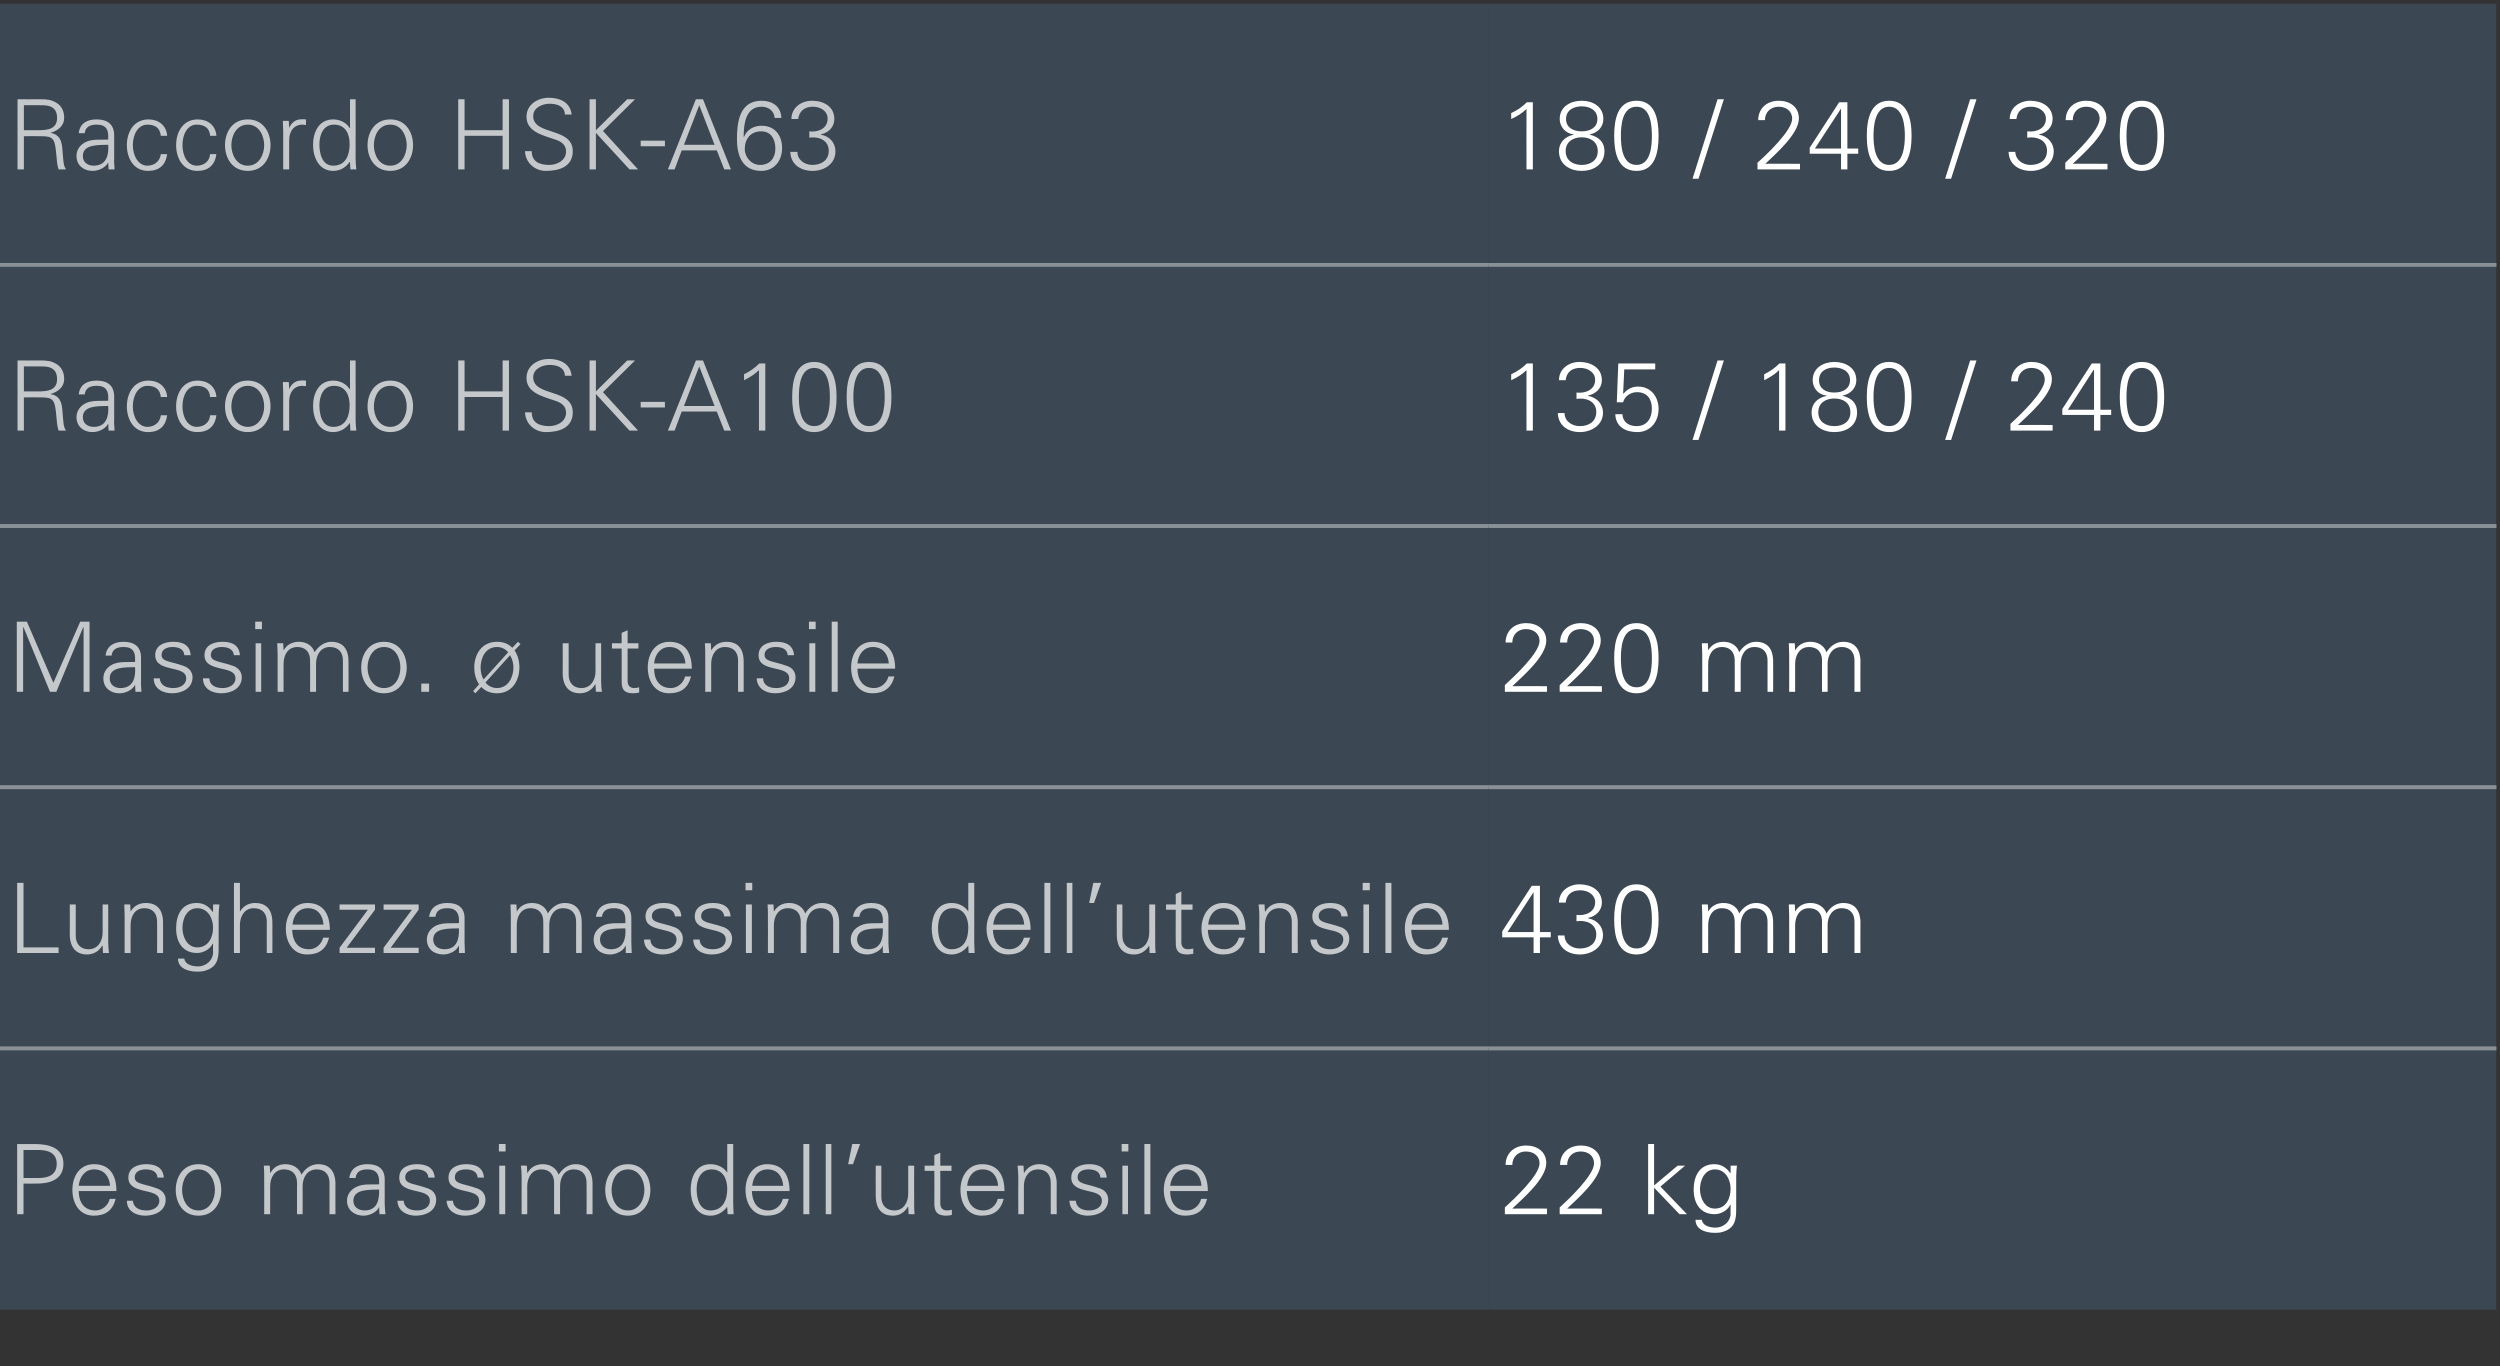 <?xml version="1.0" standalone="no"?><!DOCTYPE svg PUBLIC "-//W3C//DTD SVG 1.1//EN" "http://www.w3.org/Graphics/SVG/1.1/DTD/svg11.dtd"><svg xmlns="http://www.w3.org/2000/svg" version="1.1" width="670px" height="366.2px" viewBox="0 -1 670 366.2" style="top:-1px"><rect x="0" y="-1" width="670" height="366.2" fill="#333333" stroke="none"/>  <desc>Raccordo HSK-A63,180 / 240 / 320,Raccordo HSK-A100,135 / 180 / 240,Massimo. utensile ,220 mm,Lunghezza massima dell...</desc>  <defs/>  <g class="svg-tables">    <g class="svg-table-background">      <rect x="-1" y="0" width="400" height="70" class="svg-cell-fill" style="fill:#3b4752;"/>      <line x1="-1" y1="70" x2="399" y2="70" stroke="#899197" stroke-width="1"/>      <rect x="399" y="0" width="270" height="70" class="svg-cell-fill" style="fill:#3b4752;"/>      <line x1="399" y1="70" x2="669" y2="70" stroke="#899197" stroke-width="1"/>      <rect x="-1" y="70" width="400" height="70" class="svg-cell-fill" style="fill:#3b4752;"/>      <line x1="-1" y1="140" x2="399" y2="140" stroke="#899197" stroke-width="1"/>      <line x1="-1" y1="70" x2="399" y2="70" stroke="#899197" stroke-width="1"/>      <rect x="399" y="70" width="270" height="70" class="svg-cell-fill" style="fill:#3b4752;"/>      <line x1="399" y1="140" x2="669" y2="140" stroke="#899197" stroke-width="1"/>      <line x1="399" y1="70" x2="669" y2="70" stroke="#899197" stroke-width="1"/>      <rect x="-1" y="140" width="400" height="70" class="svg-cell-fill" style="fill:#3b4752;"/>      <line x1="-1" y1="210" x2="399" y2="210" stroke="#899197" stroke-width="1"/>      <line x1="-1" y1="140" x2="399" y2="140" stroke="#899197" stroke-width="1"/>      <rect x="399" y="140" width="270" height="70" class="svg-cell-fill" style="fill:#3b4752;"/>      <line x1="399" y1="210" x2="669" y2="210" stroke="#899197" stroke-width="1"/>      <line x1="399" y1="140" x2="669" y2="140" stroke="#899197" stroke-width="1"/>      <rect x="-1" y="210" width="400" height="70" class="svg-cell-fill" style="fill:#3b4752;"/>      <line x1="-1" y1="280" x2="399" y2="280" stroke="#899197" stroke-width="1"/>      <line x1="-1" y1="210" x2="399" y2="210" stroke="#899197" stroke-width="1"/>      <rect x="399" y="210" width="270" height="70" class="svg-cell-fill" style="fill:#3b4752;"/>      <line x1="399" y1="280" x2="669" y2="280" stroke="#899197" stroke-width="1"/>      <line x1="399" y1="210" x2="669" y2="210" stroke="#899197" stroke-width="1"/>      <rect x="-1" y="280" width="400" height="70" class="svg-cell-fill" style="fill:#3b4752;"/>      <line x1="-1" y1="280" x2="399" y2="280" stroke="#899197" stroke-width="1"/>      <rect x="399" y="280" width="270" height="70" class="svg-cell-fill" style="fill:#3b4752;"/>      <line x1="399" y1="280" x2="669" y2="280" stroke="#899197" stroke-width="1"/>    </g>  </g>  <g id="Polygon265660">    <path d="M 403.3 324.4 C 403.3 324.4 403.3 322.64 403.3 322.6 C 405.6 320.5 412.6 314 412.6 310.8 C 412.6 308.7 410.9 307.6 408.9 307.6 C 406.8 307.6 405.3 309.1 405.3 311.2 C 405.3 311.2 403.5 311.2 403.5 311.2 C 403.5 308 405.9 306 409 306 C 411.9 306 414.4 307.6 414.4 310.7 C 414.4 314.9 408.1 320.2 405.3 322.9 C 405.33 322.85 414.6 322.9 414.6 322.9 L 414.6 324.4 L 403.3 324.4 Z M 418 324.4 C 418 324.4 417.96 322.64 418 322.6 C 420.3 320.5 427.2 314 427.2 310.8 C 427.2 308.7 425.6 307.6 423.6 307.6 C 421.4 307.6 420 309.1 420 311.2 C 420 311.2 418.1 311.2 418.1 311.2 C 418.1 308 420.5 306 423.7 306 C 426.5 306 429 307.6 429 310.7 C 429 314.9 422.8 320.2 420 322.9 C 419.99 322.85 429.3 322.9 429.3 322.9 L 429.3 324.4 L 418 324.4 Z M 443.3 316.7 L 449.6 311.4 L 451.6 311.4 L 445 317 L 452.1 324.4 L 450.1 324.4 L 443.3 317.3 L 443.3 324.4 L 441.7 324.4 L 441.7 305.6 L 443.3 305.6 L 443.3 316.7 Z M 459.6 312.4 C 456.8 312.4 455.6 315.3 455.6 317.7 C 455.6 320 456.8 322.9 459.6 322.9 C 462.6 322.9 463.8 320.1 463.8 317.6 C 463.8 315.1 462.4 312.4 459.6 312.4 Z M 463.8 311.4 C 463.8 311.4 465.46 311.36 465.5 311.4 C 465.4 312.2 465.3 313.3 465.3 314.3 C 465.3 314.3 465.3 322.1 465.3 322.1 C 465.3 324.7 465.5 327.5 462.6 328.8 C 461.5 329.3 460.8 329.4 459.6 329.4 C 457.2 329.4 454.4 328.6 454.4 325.9 C 454.4 325.9 456.1 325.9 456.1 325.9 C 456.3 327.5 458.2 328 459.8 328 C 461.8 328 463.7 326.5 463.8 324.4 C 463.77 324.36 463.8 321.9 463.8 321.9 C 463.8 321.9 463.72 321.92 463.7 321.9 C 463 323.4 461.2 324.4 459.5 324.4 C 455.6 324.4 453.9 321.4 453.9 317.8 C 453.9 314.2 455.5 311 459.4 311 C 461.3 311 462.7 311.9 463.7 313.4 C 463.72 313.39 463.8 313.3 463.8 313.3 L 463.8 311.4 Z " stroke="none" fill="#fff"/>  </g>  <g id="Polygon265659">    <path d="M 6.3 314.7 C 6.3 314.7 10.4 314.69 10.4 314.7 C 12.9 314.7 15.2 313.9 15.2 310.9 C 15.2 308 12.9 307.2 10.4 307.2 C 10.4 307.2 6.3 307.2 6.3 307.2 L 6.3 314.7 Z M 4.6 324.4 L 4.6 305.6 C 4.6 305.6 9.31 305.64 9.3 305.6 C 12.9 305.6 17 306.5 17 310.9 C 17 315.4 12.9 316.3 9.3 316.2 C 9.31 316.25 6.3 316.2 6.3 316.2 L 6.3 324.4 L 4.6 324.4 Z M 21.1 318.2 C 21.1 321 22.4 323.4 25.6 323.4 C 27.5 323.4 29 322 29.4 320.3 C 29.4 320.3 31 320.3 31 320.3 C 30.2 323.4 28.3 324.8 25.1 324.8 C 21.2 324.8 19.4 321.4 19.4 317.9 C 19.4 314.3 21.3 311 25.2 311 C 29.6 311 31.2 314.2 31.2 318.2 C 31.2 318.2 21.1 318.2 21.1 318.2 Z M 29.5 316.8 C 29.3 314.3 27.9 312.4 25.2 312.4 C 22.7 312.4 21.3 314.5 21.1 316.8 C 21.1 316.8 29.5 316.8 29.5 316.8 Z M 39.2 311 C 41.6 311 43.7 311.8 43.9 314.6 C 43.9 314.6 42.2 314.6 42.2 314.6 C 42.1 312.9 40.6 312.4 39 312.4 C 37.6 312.4 36.1 313 36.1 314.5 C 36.1 316.4 38.6 316.2 42.1 317.5 C 43.5 318 44.4 319.1 44.4 320.5 C 44.4 323.5 41.6 324.8 38.9 324.8 C 36.6 324.8 34 323.7 34 320.8 C 34 320.8 35.6 320.8 35.6 320.8 C 35.8 322.8 37.5 323.4 39.3 323.4 C 40.9 323.4 42.7 322.6 42.7 320.8 C 42.7 318.9 40.6 318.6 38.5 318.1 C 36.5 317.6 34.4 317 34.4 314.6 C 34.4 311.9 36.9 311 39.2 311 Z M 53.2 312.4 C 50 312.4 48.8 315.5 48.8 317.9 C 48.8 320.3 50 323.4 53.2 323.4 C 56.3 323.4 57.6 320.3 57.6 317.9 C 57.6 315.5 56.3 312.4 53.2 312.4 Z M 59.3 317.9 C 59.3 321.3 57.4 324.8 53.2 324.8 C 49 324.8 47.1 321.3 47.1 317.9 C 47.1 314.5 49 311 53.2 311 C 57.4 311 59.3 314.5 59.3 317.9 Z M 72.4 313.3 C 72.4 313.3 72.45 313.34 72.5 313.3 C 73.4 311.7 74.8 311 76.5 311 C 78.6 311 80.2 312.1 80.8 313.8 C 81.7 312.3 83.2 311 85.3 311 C 89.5 311 89.9 314.7 89.9 316.2 C 89.87 316.25 89.9 324.4 89.9 324.4 L 88.3 324.4 C 88.3 324.4 88.31 315.99 88.3 316 C 88.3 313.7 87 312.4 84.9 312.4 C 82.3 312.4 81.1 314.6 81.1 316.9 C 81.14 316.9 81.1 324.4 81.1 324.4 L 79.6 324.4 C 79.6 324.4 79.58 315.99 79.6 316 C 79.6 313.7 78.3 312.4 76.1 312.4 C 73.6 312.4 72.4 314.6 72.4 316.9 C 72.4 316.9 72.4 324.4 72.4 324.4 L 70.8 324.4 C 70.8 324.4 70.84 314.3 70.8 314.3 C 70.8 313.3 70.8 312.2 70.7 311.4 C 70.71 311.36 72.3 311.4 72.3 311.4 L 72.4 313.3 Z M 97.7 323.4 C 101.1 323.4 101.7 320.6 101.6 317.8 C 99.4 317.9 94.7 317.5 94.7 320.8 C 94.7 322.5 96.1 323.4 97.7 323.4 Z M 101.6 315.2 C 101.4 313.1 100.3 312.4 98.5 312.4 C 96.8 312.4 95.5 312.9 95.3 314.7 C 95.3 314.7 93.6 314.7 93.6 314.7 C 94 312 96 311 98.5 311 C 101.4 311 103.2 312.3 103.1 315.3 C 103.1 315.3 103.1 321.5 103.1 321.5 C 103.1 322.5 103.2 323.5 103.3 324.4 C 103.26 324.41 101.7 324.4 101.7 324.4 L 101.6 322.5 L 101.5 322.5 C 101.5 322.5 101.47 322.67 101.5 322.7 C 100.9 323.8 99.2 324.8 97.4 324.8 C 95 324.8 93 323.3 93 320.8 C 93 319 94.1 317.7 95.7 317 C 97.4 316.2 99.7 316.5 101.6 316.4 C 101.6 316.4 101.6 315.2 101.6 315.2 Z M 111.7 311 C 114.2 311 116.3 311.8 116.5 314.6 C 116.5 314.6 114.8 314.6 114.8 314.6 C 114.7 312.9 113.2 312.4 111.6 312.4 C 110.1 312.4 108.6 313 108.6 314.5 C 108.6 316.4 111.2 316.2 114.7 317.5 C 116.1 318 116.9 319.1 116.9 320.5 C 116.9 323.5 114.2 324.8 111.4 324.8 C 109.2 324.8 106.6 323.7 106.5 320.8 C 106.5 320.8 108.2 320.8 108.2 320.8 C 108.3 322.8 110.1 323.4 111.8 323.4 C 113.5 323.4 115.2 322.6 115.2 320.8 C 115.2 318.9 113.2 318.6 111.1 318.1 C 109 317.6 107 317 107 314.6 C 107 311.9 109.5 311 111.7 311 Z M 124.9 311 C 127.4 311 129.5 311.8 129.7 314.6 C 129.7 314.6 128 314.6 128 314.6 C 127.9 312.9 126.4 312.4 124.8 312.4 C 123.3 312.4 121.9 313 121.9 314.5 C 121.9 316.4 124.4 316.2 127.9 317.5 C 129.3 318 130.1 319.1 130.1 320.5 C 130.1 323.5 127.4 324.8 124.6 324.8 C 122.4 324.8 119.8 323.7 119.7 320.8 C 119.7 320.8 121.4 320.8 121.4 320.8 C 121.5 322.8 123.3 323.4 125 323.4 C 126.7 323.4 128.4 322.6 128.4 320.8 C 128.4 318.9 126.4 318.6 124.3 318.1 C 122.2 317.6 120.2 317 120.2 314.6 C 120.2 311.9 122.7 311 124.9 311 Z M 135.4 311.4 L 135.4 324.4 L 133.8 324.4 L 133.8 311.4 L 135.4 311.4 Z M 135.5 307.6 L 133.7 307.6 L 133.7 305.6 L 135.5 305.6 L 135.5 307.6 Z M 141.3 313.3 C 141.3 313.3 141.38 313.34 141.4 313.3 C 142.3 311.7 143.8 311 145.5 311 C 147.5 311 149.1 312.1 149.7 313.8 C 150.7 312.3 152.2 311 154.2 311 C 158.5 311 158.8 314.7 158.8 316.2 C 158.8 316.25 158.8 324.4 158.8 324.4 L 157.2 324.4 C 157.2 324.4 157.24 315.99 157.2 316 C 157.2 313.7 155.9 312.4 153.8 312.4 C 151.2 312.4 150.1 314.6 150.1 316.9 C 150.06 316.9 150.1 324.4 150.1 324.4 L 148.5 324.4 C 148.5 324.4 148.5 315.99 148.5 316 C 148.5 313.7 147.2 312.4 145.1 312.4 C 142.5 312.4 141.3 314.6 141.3 316.9 C 141.33 316.9 141.3 324.4 141.3 324.4 L 139.8 324.4 C 139.8 324.4 139.77 314.3 139.8 314.3 C 139.8 313.3 139.7 312.2 139.6 311.4 C 139.64 311.36 141.2 311.4 141.2 311.4 L 141.3 313.3 Z M 168.3 312.4 C 165.1 312.4 163.9 315.5 163.9 317.9 C 163.9 320.3 165.1 323.4 168.3 323.4 C 171.4 323.4 172.7 320.3 172.7 317.9 C 172.7 315.5 171.4 312.4 168.3 312.4 Z M 174.3 317.9 C 174.3 321.3 172.4 324.8 168.3 324.8 C 164.1 324.8 162.2 321.3 162.2 317.9 C 162.2 314.5 164.1 311 168.3 311 C 172.4 311 174.3 314.5 174.3 317.9 Z M 190.7 312.4 C 187.7 312.4 186.7 315.2 186.7 317.7 C 186.7 320.1 187.4 323.4 190.4 323.4 C 193.8 323.4 194.9 320.5 194.9 317.6 C 194.9 314.9 193.7 312.4 190.7 312.4 Z M 194.9 322.5 C 194.9 322.5 194.88 322.38 194.9 322.4 C 193.8 323.9 192.2 324.8 190.4 324.8 C 186.5 324.8 185.1 321.1 185.1 317.8 C 185.1 314.5 186.5 311 190.4 311 C 192.2 311 194 311.8 194.9 313.3 C 194.88 313.34 194.9 313.3 194.9 313.3 L 194.9 305.6 L 196.5 305.6 C 196.5 305.6 196.49 321.47 196.5 321.5 C 196.5 322.5 196.6 323.5 196.6 324.4 C 196.62 324.41 195 324.4 195 324.4 L 194.9 322.5 Z M 201.5 318.2 C 201.6 321 202.8 323.4 206 323.4 C 207.9 323.4 209.4 322 209.8 320.3 C 209.8 320.3 211.4 320.3 211.4 320.3 C 210.6 323.4 208.7 324.8 205.5 324.8 C 201.6 324.8 199.8 321.4 199.8 317.9 C 199.8 314.3 201.8 311 205.6 311 C 210 311 211.6 314.2 211.6 318.2 C 211.6 318.2 201.5 318.2 201.5 318.2 Z M 209.9 316.8 C 209.7 314.3 208.4 312.4 205.7 312.4 C 203.1 312.4 201.8 314.5 201.6 316.8 C 201.6 316.8 209.9 316.8 209.9 316.8 Z M 216.9 324.4 L 215.3 324.4 L 215.3 305.6 L 216.9 305.6 L 216.9 324.4 Z M 222.8 324.4 L 221.3 324.4 L 221.3 305.6 L 222.8 305.6 L 222.8 324.4 Z M 230.5 305.6 L 228.6 311 L 227.3 311 L 228.4 305.6 L 230.5 305.6 Z M 243.4 311.4 L 245 311.4 C 245 311.4 244.96 321.47 245 321.5 C 245 322.5 245 323.5 245.1 324.4 C 245.09 324.41 243.5 324.4 243.5 324.4 L 243.4 322.5 C 243.4 322.5 243.35 322.44 243.3 322.4 C 242.4 324 241 324.8 239.3 324.8 C 235 324.8 234.7 321 234.7 319.5 C 234.66 319.52 234.7 311.4 234.7 311.4 L 236.2 311.4 C 236.2 311.4 236.22 319.78 236.2 319.8 C 236.2 322 237.5 323.4 239.7 323.4 C 242.2 323.4 243.4 321.2 243.4 318.9 C 243.4 318.87 243.4 311.4 243.4 311.4 Z M 250.4 312.8 L 247.8 312.8 L 247.8 311.4 L 250.4 311.4 L 250.4 308.6 L 252 307.9 L 252 311.4 L 255 311.4 L 255 312.8 L 252 312.8 C 252 312.8 252 321.53 252 321.5 C 252 322.7 252.6 323.4 253.8 323.4 C 254.3 323.4 254.7 323.3 255.1 323.2 C 255.1 323.2 255.1 324.6 255.1 324.6 C 254.7 324.7 254.1 324.8 253.6 324.8 C 250.3 324.8 250.4 322.7 250.4 320.9 C 250.44 320.93 250.4 312.8 250.4 312.8 Z M 259.1 318.2 C 259.2 321 260.4 323.4 263.6 323.4 C 265.5 323.4 267 322 267.4 320.3 C 267.4 320.3 269 320.3 269 320.3 C 268.2 323.4 266.3 324.8 263.1 324.8 C 259.2 324.8 257.4 321.4 257.4 317.9 C 257.4 314.3 259.4 311 263.2 311 C 267.6 311 269.2 314.2 269.2 318.2 C 269.2 318.2 259.1 318.2 259.1 318.2 Z M 267.5 316.8 C 267.3 314.3 266 312.4 263.3 312.4 C 260.7 312.4 259.4 314.5 259.2 316.8 C 259.2 316.8 267.5 316.8 267.5 316.8 Z M 274.4 324.4 L 272.9 324.4 C 272.9 324.4 272.86 314.3 272.9 314.3 C 272.9 313.3 272.8 312.2 272.7 311.4 C 272.73 311.36 274.3 311.4 274.3 311.4 L 274.4 313.3 C 274.4 313.3 274.47 313.34 274.5 313.3 C 275.4 311.7 276.9 311 278.5 311 C 282.8 311 283.2 314.7 283.2 316.2 C 283.15 316.25 283.2 324.4 283.2 324.4 L 281.6 324.4 C 281.6 324.4 281.59 315.99 281.6 316 C 281.6 313.7 280.3 312.4 278.2 312.4 C 275.6 312.4 274.4 314.6 274.4 316.9 C 274.42 316.9 274.4 324.4 274.4 324.4 Z M 291.9 311 C 294.3 311 296.4 311.8 296.6 314.6 C 296.6 314.6 294.9 314.6 294.9 314.6 C 294.8 312.9 293.3 312.4 291.7 312.4 C 290.2 312.4 288.8 313 288.8 314.5 C 288.8 316.4 291.3 316.2 294.8 317.5 C 296.2 318 297 319.1 297 320.5 C 297 323.5 294.3 324.8 291.5 324.8 C 289.3 324.8 286.7 323.7 286.6 320.8 C 286.6 320.8 288.3 320.8 288.3 320.8 C 288.5 322.8 290.2 323.4 291.9 323.4 C 293.6 323.4 295.3 322.6 295.3 320.8 C 295.3 318.9 293.3 318.6 291.2 318.1 C 289.2 317.6 287.1 317 287.1 314.6 C 287.1 311.9 289.6 311 291.9 311 Z M 302.3 311.4 L 302.3 324.4 L 300.8 324.4 L 300.8 311.4 L 302.3 311.4 Z M 302.4 307.6 L 300.6 307.6 L 300.6 305.6 L 302.4 305.6 L 302.4 307.6 Z M 308.3 324.4 L 306.7 324.4 L 306.7 305.6 L 308.3 305.6 L 308.3 324.4 Z M 313.6 318.2 C 313.6 321 314.9 323.4 318.1 323.4 C 320 323.4 321.5 322 321.9 320.3 C 321.9 320.3 323.5 320.3 323.5 320.3 C 322.7 323.4 320.8 324.8 317.6 324.8 C 313.7 324.8 311.9 321.4 311.9 317.9 C 311.9 314.3 313.9 311 317.7 311 C 322.1 311 323.7 314.2 323.7 318.2 C 323.7 318.2 313.6 318.2 313.6 318.2 Z M 322 316.8 C 321.8 314.3 320.5 312.4 317.8 312.4 C 315.2 312.4 313.9 314.5 313.6 316.8 C 313.6 316.8 322 316.8 322 316.8 Z " stroke="none" fill="#c4c8cb"/>  </g>  <g id="Polygon265658">    <path d="M 411 250.2 L 402.6 250.2 L 402.6 248.6 L 410.5 236.4 L 412.7 236.4 L 412.7 248.8 L 415.6 248.8 L 415.6 250.2 L 412.7 250.2 L 412.7 254.4 L 411 254.4 L 411 250.2 Z M 411 238.1 L 411 238.1 L 404 248.8 L 411 248.8 L 411 238.1 Z M 422.5 244.2 C 424.8 244.5 427.5 243.5 427.5 240.8 C 427.5 238.8 425.6 237.6 423.5 237.6 C 421.2 237.6 419.8 238.8 419.6 240.9 C 419.6 240.9 417.8 240.9 417.8 240.9 C 417.8 237.8 420.5 236 423.3 236 C 426.3 236 429.3 237.5 429.3 240.9 C 429.3 243.1 427.6 244.6 425.6 245 C 425.6 245 425.6 245.1 425.6 245.1 C 427.9 245.5 429.6 247.2 429.6 249.6 C 429.6 253 426.4 254.8 423.4 254.8 C 420.3 254.8 417.6 253.1 417.5 249.7 C 417.5 249.7 419.3 249.7 419.3 249.7 C 419.3 251.9 421.3 253.2 423.4 253.2 C 425.8 253.2 427.8 252 427.8 249.4 C 427.8 246.5 425 245.5 422.5 245.9 C 422.5 245.9 422.5 244.2 422.5 244.2 Z M 434.4 245.4 C 434.4 248.1 434.7 253.2 438.6 253.2 C 442.4 253.2 442.7 248.1 442.7 245.4 C 442.7 242.7 442.4 237.6 438.6 237.6 C 434.7 237.6 434.4 242.7 434.4 245.4 Z M 444.5 245.4 C 444.5 250 443.5 254.8 438.6 254.8 C 433.6 254.8 432.6 250 432.6 245.4 C 432.6 240.8 433.6 236 438.6 236 C 443.5 236 444.5 240.8 444.5 245.4 Z M 457.8 243.3 C 457.8 243.3 457.82 243.34 457.8 243.3 C 458.7 241.7 460.2 241 461.9 241 C 464 241 465.6 242.1 466.1 243.8 C 467.1 242.3 468.6 241 470.6 241 C 474.9 241 475.2 244.7 475.2 246.2 C 475.24 246.25 475.2 254.4 475.2 254.4 L 473.7 254.4 C 473.7 254.4 473.68 245.99 473.7 246 C 473.7 243.7 472.4 242.4 470.2 242.4 C 467.7 242.4 466.5 244.6 466.5 246.9 C 466.5 246.9 466.5 254.4 466.5 254.4 L 464.9 254.4 C 464.9 254.4 464.94 245.99 464.9 246 C 464.9 243.7 463.6 242.4 461.5 242.4 C 458.9 242.4 457.8 244.6 457.8 246.9 C 457.76 246.9 457.8 254.4 457.8 254.4 L 456.2 254.4 C 456.2 254.4 456.2 244.3 456.2 244.3 C 456.2 243.3 456.1 242.2 456.1 241.4 C 456.07 241.36 457.7 241.4 457.7 241.4 L 457.8 243.3 Z M 481.1 243.3 C 481.1 243.3 481.14 243.34 481.1 243.3 C 482 241.7 483.5 241 485.2 241 C 487.3 241 488.9 242.1 489.5 243.8 C 490.4 242.3 491.9 241 494 241 C 498.2 241 498.6 244.7 498.6 246.2 C 498.56 246.25 498.6 254.4 498.6 254.4 L 497 254.4 C 497 254.4 497 245.99 497 246 C 497 243.7 495.7 242.4 493.6 242.4 C 491 242.4 489.8 244.6 489.8 246.9 C 489.82 246.9 489.8 254.4 489.8 254.4 L 488.3 254.4 C 488.3 254.4 488.26 245.99 488.3 246 C 488.3 243.7 487 242.4 484.8 242.4 C 482.3 242.4 481.1 244.6 481.1 246.9 C 481.09 246.9 481.1 254.4 481.1 254.4 L 479.5 254.4 C 479.5 254.4 479.53 244.3 479.5 244.3 C 479.5 243.3 479.4 242.2 479.4 241.4 C 479.4 241.36 481 241.4 481 241.4 L 481.1 243.3 Z " stroke="none" fill="#fff"/>  </g>  <g id="Polygon265657">    <path d="M 4.6 254.4 L 4.6 235.6 L 6.3 235.6 L 6.3 252.9 L 15.7 252.9 L 15.7 254.4 L 4.6 254.4 Z M 27.5 241.4 L 29 241.4 C 29 241.4 29.04 251.47 29 251.5 C 29 252.5 29.1 253.5 29.2 254.4 C 29.17 254.41 27.6 254.4 27.6 254.4 L 27.5 252.5 C 27.5 252.5 27.43 252.44 27.4 252.4 C 26.5 254 25 254.8 23.3 254.8 C 19.1 254.8 18.7 251 18.7 249.5 C 18.74 249.52 18.7 241.4 18.7 241.4 L 20.3 241.4 C 20.3 241.4 20.3 249.78 20.3 249.8 C 20.3 252 21.6 253.4 23.7 253.4 C 26.3 253.4 27.5 251.2 27.5 248.9 C 27.48 248.87 27.5 241.4 27.5 241.4 Z M 35 254.4 L 33.4 254.4 C 33.4 254.4 33.41 244.3 33.4 244.3 C 33.4 243.3 33.3 242.2 33.3 241.4 C 33.28 241.36 34.9 241.4 34.9 241.4 L 35 243.3 C 35 243.3 35.02 243.34 35 243.3 C 35.9 241.7 37.4 241 39.1 241 C 43.4 241 43.7 244.7 43.7 246.2 C 43.7 246.25 43.7 254.4 43.7 254.4 L 42.1 254.4 C 42.1 254.4 42.14 245.99 42.1 246 C 42.1 243.7 40.8 242.4 38.7 242.4 C 36.1 242.4 35 244.6 35 246.9 C 34.97 246.9 35 254.4 35 254.4 Z M 52.9 242.4 C 50 242.4 48.9 245.3 48.9 247.7 C 48.9 250 50.1 252.9 52.9 252.9 C 55.9 252.9 57.1 250.1 57.1 247.6 C 57.1 245.1 55.7 242.4 52.9 242.4 Z M 57.1 241.4 C 57.1 241.4 58.76 241.36 58.8 241.4 C 58.7 242.2 58.6 243.3 58.6 244.3 C 58.6 244.3 58.6 252.1 58.6 252.1 C 58.6 254.7 58.8 257.5 55.9 258.8 C 54.8 259.3 54.1 259.4 52.9 259.4 C 50.5 259.4 47.7 258.6 47.7 255.9 C 47.7 255.9 49.4 255.9 49.4 255.9 C 49.6 257.5 51.5 258 53.1 258 C 55.1 258 57 256.5 57.1 254.4 C 57.07 254.36 57.1 251.9 57.1 251.9 C 57.1 251.9 57.02 251.92 57 251.9 C 56.3 253.4 54.5 254.4 52.8 254.4 C 48.9 254.4 47.2 251.4 47.2 247.8 C 47.2 244.2 48.7 241 52.7 241 C 54.6 241 56 241.9 57 243.4 C 57.02 243.39 57.1 243.3 57.1 243.3 L 57.1 241.4 Z M 64.3 243.3 C 64.3 243.3 64.35 243.34 64.3 243.3 C 65.3 241.7 66.7 241 68.4 241 C 72.7 241 73 244.7 73 246.2 C 73.03 246.25 73 254.4 73 254.4 L 71.5 254.4 C 71.5 254.4 71.47 245.99 71.5 246 C 71.5 243.7 70.2 242.4 68 242.4 C 65.5 242.4 64.3 244.6 64.3 246.9 C 64.3 246.9 64.3 254.4 64.3 254.4 L 62.7 254.4 L 62.7 235.6 L 64.3 235.6 L 64.3 243.3 Z M 78.3 248.2 C 78.4 251 79.6 253.4 82.8 253.4 C 84.7 253.4 86.2 252 86.6 250.3 C 86.6 250.3 88.2 250.3 88.2 250.3 C 87.4 253.4 85.5 254.8 82.3 254.8 C 78.4 254.8 76.6 251.4 76.6 247.9 C 76.6 244.3 78.6 241 82.4 241 C 86.8 241 88.4 244.2 88.4 248.2 C 88.4 248.2 78.3 248.2 78.3 248.2 Z M 86.7 246.8 C 86.5 244.3 85.2 242.4 82.5 242.4 C 79.9 242.4 78.6 244.5 78.4 246.8 C 78.4 246.8 86.7 246.8 86.7 246.8 Z M 91 253 L 98.6 242.8 L 91 242.8 L 91 241.4 L 100.5 241.4 L 100.5 242.8 L 92.9 253 L 100.5 253 L 100.5 254.4 L 91 254.4 L 91 253 Z M 102.8 253 L 110.4 242.8 L 102.8 242.8 L 102.8 241.4 L 112.2 241.4 L 112.2 242.8 L 104.7 253 L 112.2 253 L 112.2 254.4 L 102.8 254.4 L 102.8 253 Z M 119.1 253.4 C 122.5 253.4 123.1 250.6 123 247.8 C 120.7 247.9 116.1 247.5 116.1 250.8 C 116.1 252.5 117.5 253.4 119.1 253.4 Z M 123 245.2 C 122.8 243.1 121.7 242.4 119.9 242.4 C 118.2 242.4 116.9 242.9 116.7 244.7 C 116.7 244.7 115 244.7 115 244.7 C 115.4 242 117.4 241 119.9 241 C 122.8 241 124.6 242.3 124.5 245.3 C 124.5 245.3 124.5 251.5 124.5 251.5 C 124.5 252.5 124.6 253.5 124.6 254.4 C 124.64 254.41 123 254.4 123 254.4 L 123 252.5 L 122.9 252.5 C 122.9 252.5 122.85 252.67 122.8 252.7 C 122.3 253.8 120.5 254.8 118.8 254.8 C 116.3 254.8 114.4 253.3 114.4 250.8 C 114.4 249 115.5 247.7 117 247 C 118.8 246.2 121.1 246.5 123 246.4 C 123 246.4 123 245.2 123 245.2 Z M 138.5 243.3 C 138.5 243.3 138.52 243.34 138.5 243.3 C 139.4 241.7 140.9 241 142.6 241 C 144.7 241 146.3 242.1 146.8 243.8 C 147.8 242.3 149.3 241 151.3 241 C 155.6 241 155.9 244.7 155.9 246.2 C 155.94 246.25 155.9 254.4 155.9 254.4 L 154.4 254.4 C 154.4 254.4 154.38 245.99 154.4 246 C 154.4 243.7 153.1 242.4 150.9 242.4 C 148.4 242.4 147.2 244.6 147.2 246.9 C 147.2 246.9 147.2 254.4 147.2 254.4 L 145.6 254.4 C 145.6 254.4 145.64 245.99 145.6 246 C 145.6 243.7 144.3 242.4 142.2 242.4 C 139.6 242.4 138.5 244.6 138.5 246.9 C 138.47 246.9 138.5 254.4 138.5 254.4 L 136.9 254.4 C 136.9 254.4 136.91 244.3 136.9 244.3 C 136.9 243.3 136.8 242.2 136.8 241.4 C 136.78 241.36 138.4 241.4 138.4 241.4 L 138.5 243.3 Z M 163.7 253.4 C 167.1 253.4 167.8 250.6 167.6 247.8 C 165.4 247.9 160.8 247.5 160.8 250.8 C 160.8 252.5 162.2 253.4 163.7 253.4 Z M 167.6 245.2 C 167.5 243.1 166.4 242.4 164.5 242.4 C 162.9 242.4 161.6 242.9 161.3 244.7 C 161.3 244.7 159.7 244.7 159.7 244.7 C 160.1 242 162.1 241 164.6 241 C 167.5 241 169.3 242.3 169.2 245.3 C 169.2 245.3 169.2 251.5 169.2 251.5 C 169.2 252.5 169.3 253.5 169.3 254.4 C 169.33 254.41 167.7 254.4 167.7 254.4 L 167.7 252.5 L 167.6 252.5 C 167.6 252.5 167.54 252.67 167.5 252.7 C 167 253.8 165.2 254.8 163.5 254.8 C 161 254.8 159.1 253.3 159.1 250.8 C 159.1 249 160.2 247.7 161.7 247 C 163.5 246.2 165.7 246.5 167.6 246.4 C 167.6 246.4 167.6 245.2 167.6 245.2 Z M 177.8 241 C 180.3 241 182.4 241.8 182.6 244.6 C 182.6 244.6 180.9 244.6 180.9 244.6 C 180.7 242.9 179.3 242.4 177.6 242.4 C 176.2 242.4 174.7 243 174.7 244.5 C 174.7 246.4 177.2 246.2 180.8 247.5 C 182.1 248 183 249.1 183 250.5 C 183 253.5 180.2 254.8 177.5 254.8 C 175.2 254.8 172.6 253.7 172.6 250.8 C 172.6 250.8 174.3 250.8 174.3 250.8 C 174.4 252.8 176.1 253.4 177.9 253.4 C 179.5 253.4 181.3 252.6 181.3 250.8 C 181.3 248.9 179.2 248.6 177.2 248.1 C 175.1 247.6 173 247 173 244.6 C 173 241.9 175.5 241 177.8 241 Z M 191 241 C 193.5 241 195.6 241.8 195.8 244.6 C 195.8 244.6 194.1 244.6 194.1 244.6 C 193.9 242.9 192.5 242.4 190.9 242.4 C 189.4 242.4 187.9 243 187.9 244.5 C 187.9 246.4 190.4 246.2 194 247.5 C 195.3 248 196.2 249.1 196.2 250.5 C 196.2 253.5 193.5 254.8 190.7 254.8 C 188.4 254.8 185.8 253.7 185.8 250.8 C 185.8 250.8 187.5 250.8 187.5 250.8 C 187.6 252.8 189.3 253.4 191.1 253.4 C 192.8 253.4 194.5 252.6 194.5 250.8 C 194.5 248.9 192.4 248.6 190.4 248.1 C 188.3 247.6 186.2 247 186.2 244.6 C 186.2 241.9 188.7 241 191 241 Z M 201.5 241.4 L 201.5 254.4 L 199.9 254.4 L 199.9 241.4 L 201.5 241.4 Z M 201.6 237.6 L 199.8 237.6 L 199.8 235.6 L 201.6 235.6 L 201.6 237.6 Z M 207.4 243.3 C 207.4 243.3 207.45 243.34 207.4 243.3 C 208.4 241.7 209.8 241 211.5 241 C 213.6 241 215.2 242.1 215.8 243.8 C 216.7 242.3 218.2 241 220.3 241 C 224.5 241 224.9 244.7 224.9 246.2 C 224.87 246.25 224.9 254.4 224.9 254.4 L 223.3 254.4 C 223.3 254.4 223.31 245.99 223.3 246 C 223.3 243.7 222 242.4 219.9 242.4 C 217.3 242.4 216.1 244.6 216.1 246.9 C 216.13 246.9 216.1 254.4 216.1 254.4 L 214.6 254.4 C 214.6 254.4 214.57 245.99 214.6 246 C 214.6 243.7 213.3 242.4 211.1 242.4 C 208.6 242.4 207.4 244.6 207.4 246.9 C 207.39 246.9 207.4 254.4 207.4 254.4 L 205.8 254.4 C 205.8 254.4 205.83 244.3 205.8 244.3 C 205.8 243.3 205.8 242.2 205.7 241.4 C 205.7 241.36 207.3 241.4 207.3 241.4 L 207.4 243.3 Z M 232.7 253.4 C 236.1 253.4 236.7 250.6 236.6 247.8 C 234.4 247.9 229.7 247.5 229.7 250.8 C 229.7 252.5 231.1 253.4 232.7 253.4 Z M 236.6 245.2 C 236.4 243.1 235.3 242.4 233.5 242.4 C 231.8 242.4 230.5 242.9 230.3 244.7 C 230.3 244.7 228.6 244.7 228.6 244.7 C 229 242 231 241 233.5 241 C 236.4 241 238.2 242.3 238.1 245.3 C 238.1 245.3 238.1 251.5 238.1 251.5 C 238.1 252.5 238.2 253.5 238.3 254.4 C 238.26 254.41 236.6 254.4 236.6 254.4 L 236.6 252.5 L 236.5 252.5 C 236.5 252.5 236.46 252.67 236.5 252.7 C 235.9 253.8 234.1 254.8 232.4 254.8 C 230 254.8 228 253.3 228 250.8 C 228 249 229.1 247.7 230.7 247 C 232.4 246.2 234.7 246.5 236.6 246.4 C 236.6 246.4 236.6 245.2 236.6 245.2 Z M 255.3 242.4 C 252.3 242.4 251.4 245.2 251.4 247.7 C 251.4 250.1 252.1 253.4 255 253.4 C 258.5 253.4 259.5 250.5 259.5 247.6 C 259.5 244.9 258.3 242.4 255.3 242.4 Z M 259.5 252.5 C 259.5 252.5 259.49 252.38 259.5 252.4 C 258.4 253.9 256.8 254.8 255 254.8 C 251.1 254.8 249.7 251.1 249.7 247.8 C 249.7 244.5 251.1 241 255 241 C 256.8 241 258.6 241.8 259.5 243.3 C 259.49 243.34 259.5 243.3 259.5 243.3 L 259.5 235.6 L 261.1 235.6 C 261.1 235.6 261.1 251.47 261.1 251.5 C 261.1 252.5 261.2 253.5 261.2 254.4 C 261.23 254.41 259.6 254.4 259.6 254.4 L 259.5 252.5 Z M 266.1 248.2 C 266.2 251 267.4 253.4 270.6 253.4 C 272.5 253.4 274 252 274.4 250.3 C 274.4 250.3 276.1 250.3 276.1 250.3 C 275.2 253.4 273.3 254.8 270.2 254.8 C 266.3 254.8 264.4 251.4 264.4 247.9 C 264.4 244.3 266.4 241 270.3 241 C 274.6 241 276.2 244.2 276.2 248.2 C 276.2 248.2 266.1 248.2 266.1 248.2 Z M 274.5 246.8 C 274.3 244.3 273 242.4 270.3 242.4 C 267.7 242.4 266.4 244.5 266.2 246.8 C 266.2 246.8 274.5 246.8 274.5 246.8 Z M 281.5 254.4 L 279.9 254.4 L 279.9 235.6 L 281.5 235.6 L 281.5 254.4 Z M 287.4 254.4 L 285.9 254.4 L 285.9 235.6 L 287.4 235.6 L 287.4 254.4 Z M 295.1 235.6 L 293.2 241 L 291.9 241 L 293 235.6 L 295.1 235.6 Z M 308 241.4 L 309.6 241.4 C 309.6 241.4 309.57 251.47 309.6 251.5 C 309.6 252.5 309.6 253.5 309.7 254.4 C 309.7 254.41 308.1 254.4 308.1 254.4 L 308 252.5 C 308 252.5 307.96 252.44 308 252.4 C 307 254 305.6 254.8 303.9 254.8 C 299.6 254.8 299.3 251 299.3 249.5 C 299.27 249.52 299.3 241.4 299.3 241.4 L 300.8 241.4 C 300.8 241.4 300.83 249.78 300.8 249.8 C 300.8 252 302.1 253.4 304.3 253.4 C 306.8 253.4 308 251.2 308 248.9 C 308.01 248.87 308 241.4 308 241.4 Z M 315.1 242.8 L 312.5 242.8 L 312.5 241.4 L 315.1 241.4 L 315.1 238.6 L 316.6 237.9 L 316.6 241.4 L 319.6 241.4 L 319.6 242.8 L 316.6 242.8 C 316.6 242.8 316.61 251.53 316.6 251.5 C 316.6 252.7 317.2 253.4 318.4 253.4 C 318.9 253.4 319.3 253.3 319.8 253.2 C 319.8 253.2 319.8 254.6 319.8 254.6 C 319.3 254.7 318.7 254.8 318.2 254.8 C 314.9 254.8 315.1 252.7 315.1 250.9 C 315.05 250.93 315.1 242.8 315.1 242.8 Z M 323.7 248.2 C 323.8 251 325 253.4 328.2 253.4 C 330.1 253.4 331.6 252 332 250.3 C 332 250.3 333.6 250.3 333.6 250.3 C 332.8 253.4 330.9 254.8 327.7 254.8 C 323.8 254.8 322 251.4 322 247.9 C 322 244.3 324 241 327.8 241 C 332.2 241 333.8 244.2 333.8 248.2 C 333.8 248.2 323.7 248.2 323.7 248.2 Z M 332.1 246.8 C 331.9 244.3 330.6 242.4 327.9 242.4 C 325.3 242.4 324 244.5 323.8 246.8 C 323.8 246.8 332.1 246.8 332.1 246.8 Z M 339 254.4 L 337.5 254.4 C 337.5 254.4 337.46 244.3 337.5 244.3 C 337.5 243.3 337.4 242.2 337.3 241.4 C 337.33 241.36 338.9 241.4 338.9 241.4 L 339 243.3 C 339 243.3 339.08 243.34 339.1 243.3 C 340 241.7 341.5 241 343.2 241 C 347.4 241 347.8 244.7 347.8 246.2 C 347.76 246.25 347.8 254.4 347.8 254.4 L 346.2 254.4 C 346.2 254.4 346.2 245.99 346.2 246 C 346.2 243.7 344.9 242.4 342.8 242.4 C 340.2 242.4 339 244.6 339 246.9 C 339.02 246.9 339 254.4 339 254.4 Z M 356.5 241 C 358.9 241 361 241.8 361.2 244.6 C 361.2 244.6 359.5 244.6 359.5 244.6 C 359.4 242.9 357.9 242.4 356.3 242.4 C 354.9 242.4 353.4 243 353.4 244.5 C 353.4 246.4 355.9 246.2 359.4 247.5 C 360.8 248 361.6 249.1 361.6 250.5 C 361.6 253.5 358.9 254.8 356.2 254.8 C 353.9 254.8 351.3 253.7 351.2 250.8 C 351.2 250.8 352.9 250.8 352.9 250.8 C 353.1 252.8 354.8 253.4 356.5 253.4 C 358.2 253.4 360 252.6 360 250.8 C 360 248.9 357.9 248.6 355.8 248.1 C 353.8 247.6 351.7 247 351.7 244.6 C 351.7 241.9 354.2 241 356.5 241 Z M 366.9 241.4 L 366.9 254.4 L 365.4 254.4 L 365.4 241.4 L 366.9 241.4 Z M 367.1 237.6 L 365.2 237.6 L 365.2 235.6 L 367.1 235.6 L 367.1 237.6 Z M 372.9 254.4 L 371.3 254.4 L 371.3 235.6 L 372.9 235.6 L 372.9 254.4 Z M 378.2 248.2 C 378.3 251 379.5 253.4 382.7 253.4 C 384.6 253.4 386.1 252 386.5 250.3 C 386.5 250.3 388.1 250.3 388.1 250.3 C 387.3 253.4 385.4 254.8 382.2 254.8 C 378.3 254.8 376.5 251.4 376.5 247.9 C 376.5 244.3 378.5 241 382.3 241 C 386.7 241 388.3 244.2 388.3 248.2 C 388.3 248.2 378.2 248.2 378.2 248.2 Z M 386.6 246.8 C 386.4 244.3 385.1 242.4 382.4 242.4 C 379.8 242.4 378.5 244.5 378.3 246.8 C 378.3 246.8 386.6 246.8 386.6 246.8 Z " stroke="none" fill="#c4c8cb"/>  </g>  <g id="Polygon265656">    <path d="M 403.3 184.4 C 403.3 184.4 403.3 182.64 403.3 182.6 C 405.6 180.5 412.6 174 412.6 170.8 C 412.6 168.7 410.9 167.6 408.9 167.6 C 406.8 167.6 405.3 169.1 405.3 171.2 C 405.3 171.2 403.5 171.2 403.5 171.2 C 403.5 168 405.9 166 409 166 C 411.9 166 414.4 167.6 414.4 170.7 C 414.4 174.9 408.1 180.2 405.3 182.9 C 405.33 182.85 414.6 182.9 414.6 182.9 L 414.6 184.4 L 403.3 184.4 Z M 418 184.4 C 418 184.4 417.96 182.64 418 182.6 C 420.3 180.5 427.2 174 427.2 170.8 C 427.2 168.7 425.6 167.6 423.6 167.6 C 421.4 167.6 420 169.1 420 171.2 C 420 171.2 418.1 171.2 418.1 171.2 C 418.1 168 420.5 166 423.7 166 C 426.5 166 429 167.6 429 170.7 C 429 174.9 422.8 180.2 420 182.9 C 419.99 182.85 429.3 182.9 429.3 182.9 L 429.3 184.4 L 418 184.4 Z M 434.4 175.4 C 434.4 178.1 434.7 183.2 438.6 183.2 C 442.4 183.2 442.7 178.1 442.7 175.4 C 442.7 172.7 442.4 167.6 438.6 167.6 C 434.7 167.6 434.4 172.7 434.4 175.4 Z M 444.5 175.4 C 444.5 180 443.5 184.8 438.6 184.8 C 433.6 184.8 432.6 180 432.6 175.4 C 432.6 170.8 433.6 166 438.6 166 C 443.5 166 444.5 170.8 444.5 175.4 Z M 457.8 173.3 C 457.8 173.3 457.82 173.34 457.8 173.3 C 458.7 171.7 460.2 171 461.9 171 C 464 171 465.6 172.1 466.1 173.8 C 467.1 172.3 468.6 171 470.6 171 C 474.9 171 475.2 174.7 475.2 176.2 C 475.24 176.25 475.2 184.4 475.2 184.4 L 473.7 184.4 C 473.7 184.4 473.68 175.99 473.7 176 C 473.7 173.7 472.4 172.4 470.2 172.4 C 467.7 172.4 466.5 174.6 466.5 176.9 C 466.5 176.9 466.5 184.4 466.5 184.4 L 464.9 184.4 C 464.9 184.4 464.94 175.99 464.9 176 C 464.9 173.7 463.6 172.4 461.5 172.4 C 458.9 172.4 457.8 174.6 457.8 176.9 C 457.76 176.9 457.8 184.4 457.8 184.4 L 456.2 184.4 C 456.2 184.4 456.2 174.3 456.2 174.3 C 456.2 173.3 456.1 172.2 456.1 171.4 C 456.07 171.36 457.7 171.4 457.7 171.4 L 457.8 173.3 Z M 481.1 173.3 C 481.1 173.3 481.14 173.34 481.1 173.3 C 482 171.7 483.5 171 485.2 171 C 487.3 171 488.9 172.1 489.5 173.8 C 490.4 172.3 491.9 171 494 171 C 498.2 171 498.6 174.7 498.6 176.2 C 498.56 176.25 498.6 184.4 498.6 184.4 L 497 184.4 C 497 184.4 497 175.99 497 176 C 497 173.7 495.7 172.4 493.6 172.4 C 491 172.4 489.8 174.6 489.8 176.9 C 489.82 176.9 489.8 184.4 489.8 184.4 L 488.3 184.4 C 488.3 184.4 488.26 175.99 488.3 176 C 488.3 173.7 487 172.4 484.8 172.4 C 482.3 172.4 481.1 174.6 481.1 176.9 C 481.09 176.9 481.1 184.4 481.1 184.4 L 479.5 184.4 C 479.5 184.4 479.53 174.3 479.5 174.3 C 479.5 173.3 479.4 172.2 479.4 171.4 C 479.4 171.36 481 171.4 481 171.4 L 481.1 173.3 Z " stroke="none" fill="#fff"/>  </g>  <g id="Polygon265655">    <path d="M 4.5 184.4 L 4.5 165.6 L 7.2 165.6 L 14.3 182 L 21.5 165.6 L 24 165.6 L 24 184.4 L 22.4 184.4 L 22.4 167.1 L 22.3 167.1 L 15.1 184.4 L 13.4 184.4 L 6.3 167.1 L 6.2 167.1 L 6.2 184.4 L 4.5 184.4 Z M 32.3 183.4 C 35.7 183.4 36.4 180.6 36.2 177.8 C 34 177.9 29.4 177.5 29.4 180.8 C 29.4 182.5 30.7 183.4 32.3 183.4 Z M 36.2 175.2 C 36.1 173.1 35 172.4 33.1 172.4 C 31.5 172.4 30.1 172.9 29.9 174.7 C 29.9 174.7 28.3 174.7 28.3 174.7 C 28.6 172 30.7 171 33.1 171 C 36 171 37.8 172.3 37.8 175.3 C 37.8 175.3 37.8 181.5 37.8 181.5 C 37.7 182.5 37.9 183.5 37.9 184.4 C 37.91 184.41 36.3 184.4 36.3 184.4 L 36.2 182.5 L 36.2 182.5 C 36.2 182.5 36.11 182.67 36.1 182.7 C 35.5 183.8 33.8 184.8 32 184.8 C 29.6 184.8 27.7 183.3 27.7 180.8 C 27.7 179 28.8 177.7 30.3 177 C 32.1 176.2 34.3 176.5 36.2 176.4 C 36.2 176.4 36.2 175.2 36.2 175.2 Z M 46.4 171 C 48.9 171 50.9 171.8 51.1 174.6 C 51.1 174.6 49.4 174.6 49.4 174.6 C 49.3 172.9 47.8 172.4 46.2 172.4 C 44.8 172.4 43.3 173 43.3 174.5 C 43.3 176.4 45.8 176.2 49.3 177.5 C 50.7 178 51.6 179.1 51.6 180.5 C 51.6 183.5 48.8 184.8 46.1 184.8 C 43.8 184.8 41.2 183.7 41.2 180.8 C 41.2 180.8 42.8 180.8 42.8 180.8 C 43 182.8 44.7 183.4 46.5 183.4 C 48.1 183.4 49.9 182.6 49.9 180.8 C 49.9 178.9 47.8 178.6 45.7 178.1 C 43.7 177.6 41.6 177 41.6 174.6 C 41.6 171.9 44.1 171 46.4 171 Z M 59.6 171 C 62.1 171 64.1 171.8 64.3 174.6 C 64.3 174.6 62.7 174.6 62.7 174.6 C 62.5 172.9 61 172.4 59.4 172.4 C 58 172.4 56.5 173 56.5 174.5 C 56.5 176.4 59 176.2 62.6 177.5 C 63.9 178 64.8 179.1 64.8 180.5 C 64.8 183.5 62 184.8 59.3 184.8 C 57 184.8 54.4 183.7 54.4 180.8 C 54.4 180.8 56.1 180.8 56.1 180.8 C 56.2 182.8 57.9 183.4 59.7 183.4 C 61.3 183.4 63.1 182.6 63.1 180.8 C 63.1 178.9 61 178.6 58.9 178.1 C 56.9 177.6 54.8 177 54.8 174.6 C 54.8 171.9 57.3 171 59.6 171 Z M 70 171.4 L 70 184.4 L 68.5 184.4 L 68.5 171.4 L 70 171.4 Z M 70.2 167.6 L 68.4 167.6 L 68.4 165.6 L 70.2 165.6 L 70.2 167.6 Z M 76 173.3 C 76 173.3 76.02 173.34 76 173.3 C 76.9 171.7 78.4 171 80.1 171 C 82.2 171 83.8 172.1 84.3 173.8 C 85.3 172.3 86.8 171 88.8 171 C 93.1 171 93.4 174.7 93.4 176.2 C 93.44 176.25 93.4 184.4 93.4 184.4 L 91.9 184.4 C 91.9 184.4 91.88 175.99 91.9 176 C 91.9 173.7 90.6 172.4 88.4 172.4 C 85.9 172.4 84.7 174.6 84.7 176.9 C 84.71 176.9 84.7 184.4 84.7 184.4 L 83.1 184.4 C 83.1 184.4 83.15 175.99 83.1 176 C 83.1 173.7 81.8 172.4 79.7 172.4 C 77.1 172.4 76 174.6 76 176.9 C 75.97 176.9 76 184.4 76 184.4 L 74.4 184.4 C 74.4 184.4 74.41 174.3 74.4 174.3 C 74.4 173.3 74.3 172.2 74.3 171.4 C 74.28 171.36 75.9 171.4 75.9 171.4 L 76 173.3 Z M 102.9 172.4 C 99.8 172.4 98.5 175.5 98.5 177.9 C 98.5 180.3 99.8 183.4 102.9 183.4 C 106.1 183.4 107.3 180.3 107.3 177.9 C 107.3 175.5 106.1 172.4 102.9 172.4 Z M 109 177.9 C 109 181.3 107.1 184.8 102.9 184.8 C 98.7 184.8 96.8 181.3 96.8 177.9 C 96.8 174.5 98.7 171 102.9 171 C 107.1 171 109 174.5 109 177.9 Z M 112.9 184.4 L 112.9 182.2 L 115 182.2 L 115 184.4 L 112.9 184.4 Z M 136.2 173.8 C 135.5 173 134.5 172.4 133.2 172.4 C 130 172.4 128.8 175.5 128.8 177.9 C 128.8 178.9 129 180.1 129.6 181.1 C 129.6 181.1 136.2 173.8 136.2 173.8 Z M 130.1 181.9 C 130.7 182.7 131.8 183.4 133.2 183.4 C 136.3 183.4 137.6 180.3 137.6 177.9 C 137.6 176.8 137.3 175.6 136.7 174.6 C 136.7 174.6 130.1 181.9 130.1 181.9 Z M 128.4 182.4 C 127.5 181.1 127.1 179.5 127.1 177.9 C 127.1 174.5 129 171 133.2 171 C 135 171 136.3 171.6 137.3 172.6 C 137.3 172.63 138.8 171 138.8 171 L 139.5 171.6 C 139.5 171.6 137.9 173.34 137.9 173.3 C 138.8 174.6 139.2 176.2 139.2 177.9 C 139.2 181.3 137.3 184.8 133.2 184.8 C 131.3 184.8 129.9 184.1 129 183.1 C 128.98 183.11 127.4 184.8 127.4 184.8 L 126.8 184.2 C 126.8 184.2 128.41 182.38 128.4 182.4 Z M 159.6 171.4 L 161.1 171.4 C 161.1 171.4 161.13 181.47 161.1 181.5 C 161.1 182.5 161.2 183.5 161.3 184.4 C 161.26 184.41 159.7 184.4 159.7 184.4 L 159.6 182.5 C 159.6 182.5 159.52 182.44 159.5 182.4 C 158.6 184 157.1 184.8 155.4 184.8 C 151.2 184.8 150.8 181 150.8 179.5 C 150.84 179.52 150.8 171.4 150.8 171.4 L 152.4 171.4 C 152.4 171.4 152.4 179.78 152.4 179.8 C 152.4 182 153.7 183.4 155.8 183.4 C 158.4 183.4 159.6 181.2 159.6 178.9 C 159.57 178.87 159.6 171.4 159.6 171.4 Z M 166.6 172.8 L 164 172.8 L 164 171.4 L 166.6 171.4 L 166.6 168.6 L 168.2 167.9 L 168.2 171.4 L 171.1 171.4 L 171.1 172.8 L 168.2 172.8 C 168.2 172.8 168.18 181.53 168.2 181.5 C 168.2 182.7 168.8 183.4 170 183.4 C 170.4 183.4 170.9 183.3 171.3 183.2 C 171.3 183.2 171.3 184.6 171.3 184.6 C 170.8 184.7 170.3 184.8 169.7 184.8 C 166.4 184.8 166.6 182.7 166.6 180.9 C 166.62 180.93 166.6 172.8 166.6 172.8 Z M 175.3 178.2 C 175.3 181 176.6 183.4 179.8 183.4 C 181.6 183.4 183.2 182 183.6 180.3 C 183.6 180.3 185.2 180.3 185.2 180.3 C 184.4 183.4 182.5 184.8 179.3 184.8 C 175.4 184.8 173.6 181.4 173.6 177.9 C 173.6 174.3 175.5 171 179.4 171 C 183.8 171 185.4 174.2 185.4 178.2 C 185.4 178.2 175.3 178.2 175.3 178.2 Z M 183.7 176.8 C 183.5 174.3 182.1 172.4 179.4 172.4 C 176.9 172.4 175.5 174.5 175.3 176.8 C 175.3 176.8 183.7 176.8 183.7 176.8 Z M 190.6 184.4 L 189 184.4 C 189 184.4 189.03 174.3 189 174.3 C 189 173.3 189 172.2 188.9 171.4 C 188.9 171.36 190.5 171.4 190.5 171.4 L 190.6 173.3 C 190.6 173.3 190.64 173.34 190.6 173.3 C 191.6 171.7 193 171 194.7 171 C 199 171 199.3 174.7 199.3 176.2 C 199.33 176.25 199.3 184.4 199.3 184.4 L 197.8 184.4 C 197.8 184.4 197.77 175.99 197.8 176 C 197.8 173.7 196.5 172.4 194.3 172.4 C 191.8 172.4 190.6 174.6 190.6 176.9 C 190.59 176.9 190.6 184.4 190.6 184.4 Z M 208 171 C 210.5 171 212.6 171.8 212.8 174.6 C 212.8 174.6 211.1 174.6 211.1 174.6 C 211 172.9 209.5 172.4 207.9 172.4 C 206.4 172.4 204.9 173 204.9 174.5 C 204.9 176.4 207.5 176.2 211 177.5 C 212.4 178 213.2 179.1 213.2 180.5 C 213.2 183.5 210.5 184.8 207.7 184.8 C 205.5 184.8 202.9 183.7 202.8 180.8 C 202.8 180.8 204.5 180.8 204.5 180.8 C 204.6 182.8 206.3 183.4 208.1 183.4 C 209.8 183.4 211.5 182.6 211.5 180.8 C 211.5 178.9 209.5 178.6 207.4 178.1 C 205.3 177.6 203.3 177 203.3 174.6 C 203.3 171.9 205.8 171 208 171 Z M 218.5 171.4 L 218.5 184.4 L 216.9 184.4 L 216.9 171.4 L 218.5 171.4 Z M 218.6 167.6 L 216.8 167.6 L 216.8 165.6 L 218.6 165.6 L 218.6 167.6 Z M 224.5 184.4 L 222.9 184.4 L 222.9 165.6 L 224.5 165.6 L 224.5 184.4 Z M 229.8 178.2 C 229.8 181 231.1 183.4 234.3 183.4 C 236.1 183.4 237.7 182 238.1 180.3 C 238.1 180.3 239.7 180.3 239.7 180.3 C 238.9 183.4 236.9 184.8 233.8 184.8 C 229.9 184.8 228.1 181.4 228.1 177.9 C 228.1 174.3 230 171 233.9 171 C 238.3 171 239.9 174.2 239.9 178.2 C 239.9 178.2 229.8 178.2 229.8 178.2 Z M 238.2 176.8 C 238 174.3 236.6 172.4 233.9 172.4 C 231.4 172.4 230 174.5 229.8 176.8 C 229.8 176.8 238.2 176.8 238.2 176.8 Z " stroke="none" fill="#c4c8cb"/>  </g>  <g id="Polygon265654">    <path d="M 405 99.3 C 406.6 98.6 408 97.6 409.2 96.4 C 409.15 96.42 410.8 96.4 410.8 96.4 L 410.8 114.4 L 409.1 114.4 C 409.1 114.4 409.07 98.24 409.1 98.2 C 407.9 99.4 406.5 100.2 405 100.9 C 405 100.9 405 99.3 405 99.3 Z M 422.5 104.2 C 424.8 104.5 427.5 103.5 427.5 100.8 C 427.5 98.8 425.6 97.6 423.5 97.6 C 421.2 97.6 419.8 98.8 419.6 100.9 C 419.6 100.9 417.8 100.9 417.8 100.9 C 417.8 97.8 420.5 96 423.3 96 C 426.3 96 429.3 97.5 429.3 100.9 C 429.3 103.1 427.6 104.6 425.6 105 C 425.6 105 425.6 105.1 425.6 105.1 C 427.9 105.5 429.6 107.2 429.6 109.6 C 429.6 113 426.4 114.8 423.4 114.8 C 420.3 114.8 417.6 113.1 417.5 109.7 C 417.5 109.7 419.3 109.7 419.3 109.7 C 419.3 111.9 421.3 113.2 423.4 113.2 C 425.8 113.2 427.8 112 427.8 109.4 C 427.8 106.5 425 105.5 422.5 105.9 C 422.5 105.9 422.5 104.2 422.5 104.2 Z M 433.7 96.4 L 443.6 96.4 L 443.6 98 L 435.3 98 L 435 104.4 C 435 104.4 435.1 104.45 435.1 104.5 C 436.1 103.3 437.4 102.6 439 102.6 C 442.4 102.6 444.5 105.3 444.5 108.6 C 444.5 112 442.3 114.8 438.8 114.8 C 435.7 114.8 433 113.4 432.9 110 C 432.9 110 434.8 110 434.8 110 C 434.9 112.1 436.5 113.2 438.6 113.2 C 441.4 113.2 442.7 111.1 442.7 108.5 C 442.7 105.9 441.4 104.1 438.7 104.1 C 437 104.1 435.4 105.2 435 106.8 C 435.05 106.85 433.3 106.8 433.3 106.8 L 433.7 96.4 Z M 460.3 95.6 L 462 95.6 L 455.2 116.9 L 453.6 116.9 L 460.3 95.6 Z M 472.8 99.3 C 474.3 98.6 475.7 97.6 476.9 96.4 C 476.9 96.42 478.5 96.4 478.5 96.4 L 478.5 114.4 L 476.8 114.4 C 476.8 114.4 476.82 98.24 476.8 98.2 C 475.6 99.4 474.2 100.2 472.8 100.9 C 472.8 100.9 472.8 99.3 472.8 99.3 Z M 489.5 105 C 487.3 104.8 485.8 103 485.8 100.9 C 485.8 97.5 488.8 96 491.6 96 C 494.5 96 497.5 97.5 497.5 100.9 C 497.5 103 495.9 104.6 493.9 105 C 493.9 105 493.9 105.1 493.9 105.1 C 496.3 105.7 497.7 107.1 497.7 109.5 C 497.7 113.2 494.7 114.8 491.6 114.8 C 488.6 114.8 485.5 113.2 485.5 109.5 C 485.5 107.2 487.1 105.6 489.5 105.1 C 489.5 105.1 489.5 105 489.5 105 Z M 491.6 104.2 C 494 104.2 495.8 103.1 495.8 100.9 C 495.8 98.4 493.6 97.5 491.6 97.5 C 489.6 97.5 487.5 98.4 487.5 100.9 C 487.5 103.1 489.2 104.2 491.6 104.2 Z M 491.6 113.2 C 493.9 113.2 495.9 112.1 495.9 109.5 C 495.9 106.9 493.9 105.8 491.6 105.8 C 489.4 105.8 487.3 106.9 487.3 109.5 C 487.3 112.1 489.4 113.2 491.6 113.2 Z M 502.1 105.4 C 502.1 108.1 502.5 113.2 506.3 113.2 C 510.1 113.2 510.5 108.1 510.5 105.4 C 510.5 102.7 510.1 97.6 506.3 97.6 C 502.5 97.6 502.1 102.7 502.1 105.4 Z M 512.3 105.4 C 512.3 110 511.2 114.8 506.3 114.8 C 501.4 114.8 500.3 110 500.3 105.4 C 500.3 100.8 501.4 96 506.3 96 C 511.2 96 512.3 100.8 512.3 105.4 Z M 528 95.6 L 529.7 95.6 L 522.9 116.9 L 521.3 116.9 L 528 95.6 Z M 538.8 114.4 C 538.8 114.4 538.79 112.64 538.8 112.6 C 541.1 110.5 548 104 548 100.8 C 548 98.7 546.4 97.6 544.4 97.6 C 542.3 97.6 540.8 99.1 540.8 101.2 C 540.8 101.2 539 101.2 539 101.2 C 539 98 541.4 96 544.5 96 C 547.4 96 549.9 97.6 549.9 100.7 C 549.9 104.9 543.6 110.2 540.8 112.9 C 540.82 112.85 550.1 112.9 550.1 112.9 L 550.1 114.4 L 538.8 114.4 Z M 561.2 110.2 L 552.7 110.2 L 552.7 108.6 L 560.6 96.4 L 562.9 96.4 L 562.9 108.8 L 565.8 108.8 L 565.8 110.2 L 562.9 110.2 L 562.9 114.4 L 561.2 114.4 L 561.2 110.2 Z M 561.2 98.1 L 561.1 98.1 L 554.2 108.8 L 561.2 108.8 L 561.2 98.1 Z M 569.9 105.4 C 569.9 108.1 570.2 113.2 574 113.2 C 577.9 113.2 578.2 108.1 578.2 105.4 C 578.2 102.7 577.9 97.6 574 97.6 C 570.2 97.6 569.9 102.7 569.9 105.4 Z M 580 105.4 C 580 110 579 114.8 574 114.8 C 569.1 114.8 568.1 110 568.1 105.4 C 568.1 100.8 569.1 96 574 96 C 579 96 580 100.8 580 105.4 Z " stroke="none" fill="#fff"/>  </g>  <g id="Polygon265653">    <path d="M 10 103.9 C 12.4 103.9 15.3 103.8 15.3 100.6 C 15.3 96.9 12 97.2 10.2 97.2 C 10.16 97.2 6.4 97.2 6.4 97.2 L 6.4 103.9 C 6.4 103.9 9.98 103.91 10 103.9 Z M 6.4 114.4 L 4.7 114.4 L 4.7 95.6 C 4.7 95.6 10.81 95.64 10.8 95.6 C 12.5 95.6 13.8 95.7 15.2 96.6 C 16.5 97.4 17.2 98.8 17.2 100.6 C 17.2 102.6 15.7 104 13.5 104.6 C 13.5 104.6 13.5 104.6 13.5 104.6 C 15.9 105 16.5 106.6 16.7 108.8 C 17 111.9 16.9 113.3 17.7 114.4 C 17.7 114.4 15.7 114.4 15.7 114.4 C 15.3 113.2 15.2 111.8 15.1 110.5 C 14.7 106.2 14.4 105.5 11 105.5 C 11.02 105.47 6.4 105.5 6.4 105.5 L 6.4 114.4 Z M 25.1 113.4 C 28.5 113.4 29.2 110.6 29 107.8 C 26.8 107.9 22.2 107.5 22.2 110.8 C 22.2 112.5 23.5 113.4 25.1 113.4 Z M 29 105.2 C 28.9 103.1 27.8 102.4 25.9 102.4 C 24.3 102.4 22.9 102.9 22.7 104.7 C 22.7 104.7 21.1 104.7 21.1 104.7 C 21.4 102 23.4 101 25.9 101 C 28.8 101 30.6 102.3 30.6 105.3 C 30.6 105.3 30.6 111.5 30.6 111.5 C 30.5 112.5 30.7 113.5 30.7 114.4 C 30.7 114.41 29.1 114.4 29.1 114.4 L 29 112.5 L 29 112.5 C 29 112.5 28.91 112.67 28.9 112.7 C 28.3 113.8 26.6 114.8 24.8 114.8 C 22.4 114.8 20.5 113.3 20.5 110.8 C 20.5 109 21.6 107.7 23.1 107 C 24.9 106.2 27.1 106.5 29 106.4 C 29 106.4 29 105.2 29 105.2 Z M 43.1 105.4 C 42.9 103.4 41.7 102.4 39.5 102.4 C 37.1 102.4 35.6 104.9 35.6 107.9 C 35.6 110.8 37.1 113.4 39.5 113.4 C 41.5 113.4 42.9 112.1 43.1 110.3 C 43.1 110.3 44.8 110.3 44.8 110.3 C 44.4 113.3 42.6 114.8 39.7 114.8 C 35.8 114.8 34 111.4 34 107.9 C 34 104.3 35.9 101 39.8 101 C 42.5 101 44.6 102.6 44.8 105.4 C 44.8 105.4 43.1 105.4 43.1 105.4 Z M 56.3 105.4 C 56.2 103.4 54.9 102.4 52.7 102.4 C 50.3 102.4 48.9 104.9 48.9 107.9 C 48.9 110.8 50.3 113.4 52.7 113.4 C 54.8 113.4 56.2 112.1 56.3 110.3 C 56.3 110.3 58 110.3 58 110.3 C 57.6 113.3 55.8 114.8 52.9 114.8 C 49 114.8 47.2 111.4 47.2 107.9 C 47.2 104.3 49.1 101 53 101 C 55.7 101 57.8 102.6 58 105.4 C 58 105.4 56.3 105.4 56.3 105.4 Z M 66.4 102.4 C 63.3 102.4 62 105.5 62 107.9 C 62 110.3 63.3 113.4 66.4 113.4 C 69.5 113.4 70.8 110.3 70.8 107.9 C 70.8 105.5 69.5 102.4 66.4 102.4 Z M 72.5 107.9 C 72.5 111.3 70.6 114.8 66.4 114.8 C 62.2 114.8 60.3 111.3 60.3 107.9 C 60.3 104.5 62.2 101 66.4 101 C 70.6 101 72.5 104.5 72.5 107.9 Z M 77.5 114.4 L 75.9 114.4 C 75.9 114.4 75.92 104.3 75.9 104.3 C 75.9 103.3 75.8 102.2 75.8 101.4 C 75.79 101.36 77.4 101.4 77.4 101.4 L 77.5 103.3 C 77.5 103.3 77.53 103.28 77.5 103.3 C 78 102 79.2 101 80.5 101 C 81 100.9 81.5 101 82 101 C 82 101 82 102.5 82 102.5 C 81.7 102.5 81.4 102.4 81.1 102.4 C 78.8 102.4 77.5 104.1 77.5 106.6 C 77.48 106.56 77.5 114.4 77.5 114.4 Z M 89.5 102.4 C 86.6 102.4 85.6 105.2 85.6 107.7 C 85.6 110.1 86.3 113.4 89.3 113.4 C 92.7 113.4 93.7 110.5 93.7 107.6 C 93.7 104.9 92.6 102.4 89.5 102.4 Z M 93.8 112.5 C 93.8 112.5 93.73 112.38 93.7 112.4 C 92.7 113.9 91.1 114.8 89.3 114.8 C 85.4 114.8 83.9 111.1 83.9 107.8 C 83.9 104.5 85.4 101 89.3 101 C 91 101 92.8 101.8 93.7 103.3 C 93.73 103.34 93.8 103.3 93.8 103.3 L 93.8 95.6 L 95.3 95.6 C 95.3 95.6 95.34 111.47 95.3 111.5 C 95.3 112.5 95.4 113.5 95.5 114.4 C 95.47 114.41 93.9 114.4 93.9 114.4 L 93.8 112.5 Z M 104.6 102.4 C 101.4 102.4 100.2 105.5 100.2 107.9 C 100.2 110.3 101.4 113.4 104.6 113.4 C 107.7 113.4 109 110.3 109 107.9 C 109 105.5 107.7 102.4 104.6 102.4 Z M 110.7 107.9 C 110.7 111.3 108.8 114.8 104.6 114.8 C 100.4 114.8 98.5 111.3 98.5 107.9 C 98.5 104.5 100.4 101 104.6 101 C 108.8 101 110.7 104.5 110.7 107.9 Z M 122.8 114.4 L 122.8 95.6 L 124.5 95.6 L 124.5 103.9 L 134.7 103.9 L 134.7 95.6 L 136.4 95.6 L 136.4 114.4 L 134.7 114.4 L 134.7 105.4 L 124.5 105.4 L 124.5 114.4 L 122.8 114.4 Z M 146.3 114.8 C 143.3 114.8 140.8 112.6 140.7 109.5 C 140.7 109.5 142.5 109.5 142.5 109.5 C 142.5 112.4 144.7 113.2 147.2 113.2 C 149.3 113.2 151.7 112 151.7 109.6 C 151.7 107.8 150.4 106.9 148.8 106.4 C 145.7 105.3 141.1 104.4 141.1 100.3 C 141.1 97 144.1 95.2 147.1 95.2 C 149.6 95.2 152.8 96.1 153.2 99.7 C 153.2 99.7 151.4 99.7 151.4 99.7 C 151.3 97.4 149.2 96.8 147.3 96.8 C 145.4 96.8 142.9 97.8 142.9 100.1 C 142.9 105.4 153.5 103 153.5 109.5 C 153.5 113.6 150 114.8 146.3 114.8 Z M 158 114.4 L 158 95.6 L 159.7 95.6 L 159.7 103.9 L 168.1 95.6 L 170.2 95.6 L 161.6 104.1 L 171 114.4 L 168.7 114.4 L 159.7 104.6 L 159.7 114.4 L 158 114.4 Z M 171.7 106.7 L 178.2 106.7 L 178.2 108.2 L 171.7 108.2 L 171.7 106.7 Z M 191.5 107.8 L 187.4 97.2 L 183.3 107.8 L 191.5 107.8 Z M 179 114.4 L 186.5 95.6 L 188.4 95.6 L 195.9 114.4 L 194.1 114.4 L 192.1 109.3 L 182.7 109.3 L 180.8 114.4 L 179 114.4 Z M 199.4 99.3 C 200.9 98.6 202.3 97.6 203.5 96.4 C 203.49 96.42 205.1 96.4 205.1 96.4 L 205.1 114.4 L 203.4 114.4 C 203.4 114.4 203.42 98.24 203.4 98.2 C 202.2 99.4 200.8 100.2 199.4 100.9 C 199.4 100.9 199.4 99.3 199.4 99.3 Z M 214.1 105.4 C 214.1 108.1 214.4 113.2 218.2 113.2 C 222.1 113.2 222.4 108.1 222.4 105.4 C 222.4 102.7 222.1 97.6 218.2 97.6 C 214.4 97.6 214.1 102.7 214.1 105.4 Z M 224.2 105.4 C 224.2 110 223.1 114.8 218.2 114.8 C 213.3 114.8 212.3 110 212.3 105.4 C 212.3 100.8 213.3 96 218.2 96 C 223.1 96 224.2 100.8 224.2 105.4 Z M 228.7 105.4 C 228.7 108.1 229.1 113.2 232.9 113.2 C 236.7 113.2 237.1 108.1 237.1 105.4 C 237.1 102.7 236.7 97.6 232.9 97.6 C 229.1 97.6 228.7 102.7 228.7 105.4 Z M 238.9 105.4 C 238.9 110 237.8 114.8 232.9 114.8 C 228 114.8 226.9 110 226.9 105.4 C 226.9 100.8 228 96 232.9 96 C 237.8 96 238.9 100.8 238.9 105.4 Z " stroke="none" fill="#c4c8cb"/>  </g>  <g id="Polygon265652">    <path d="M 405 29.3 C 406.6 28.6 408 27.6 409.2 26.4 C 409.15 26.42 410.8 26.4 410.8 26.4 L 410.8 44.4 L 409.1 44.4 C 409.1 44.4 409.07 28.24 409.1 28.2 C 407.9 29.4 406.5 30.2 405 30.9 C 405 30.9 405 29.3 405 29.3 Z M 421.7 35 C 419.6 34.8 418 33 418 30.9 C 418 27.5 421 26 423.9 26 C 426.8 26 429.7 27.5 429.7 30.9 C 429.7 33 428.2 34.6 426.1 35 C 426.1 35 426.1 35.1 426.1 35.1 C 428.5 35.7 430 37.1 430 39.5 C 430 43.2 426.9 44.8 423.9 44.8 C 420.9 44.8 417.8 43.2 417.8 39.5 C 417.8 37.2 419.4 35.6 421.7 35.1 C 421.7 35.1 421.7 35 421.7 35 Z M 423.9 34.2 C 426.3 34.2 428.1 33.1 428.1 30.9 C 428.1 28.4 425.9 27.5 423.9 27.5 C 421.9 27.5 419.7 28.4 419.7 30.9 C 419.7 33.1 421.5 34.2 423.9 34.2 Z M 423.9 43.2 C 426.1 43.2 428.2 42.1 428.2 39.5 C 428.2 36.9 426.1 35.8 423.9 35.8 C 421.7 35.8 419.6 36.9 419.6 39.5 C 419.6 42.1 421.7 43.2 423.9 43.2 Z M 434.4 35.4 C 434.4 38.1 434.7 43.2 438.6 43.2 C 442.4 43.2 442.7 38.1 442.7 35.4 C 442.7 32.7 442.4 27.6 438.6 27.6 C 434.7 27.6 434.4 32.7 434.4 35.4 Z M 444.5 35.4 C 444.5 40 443.5 44.8 438.6 44.8 C 433.6 44.8 432.6 40 432.6 35.4 C 432.6 30.8 433.6 26 438.6 26 C 443.5 26 444.5 30.8 444.5 35.4 Z M 460.3 25.6 L 462 25.6 L 455.2 46.9 L 453.6 46.9 L 460.3 25.6 Z M 471 44.4 C 471 44.4 471.05 42.64 471 42.6 C 473.4 40.5 480.3 34 480.3 30.8 C 480.3 28.7 478.6 27.6 476.7 27.6 C 474.5 27.6 473 29.1 473 31.2 C 473 31.2 471.2 31.2 471.2 31.2 C 471.2 28 473.6 26 476.7 26 C 479.6 26 482.1 27.6 482.1 30.7 C 482.1 34.9 475.9 40.2 473.1 42.9 C 473.07 42.85 482.4 42.9 482.4 42.9 L 482.4 44.4 L 471 44.4 Z M 493.4 40.2 L 485 40.2 L 485 38.6 L 492.9 26.4 L 495.1 26.4 L 495.1 38.8 L 498 38.8 L 498 40.2 L 495.1 40.2 L 495.1 44.4 L 493.4 44.4 L 493.4 40.2 Z M 493.4 28.1 L 493.4 28.1 L 486.4 38.8 L 493.4 38.8 L 493.4 28.1 Z M 502.1 35.4 C 502.1 38.1 502.5 43.2 506.3 43.2 C 510.1 43.2 510.5 38.1 510.5 35.4 C 510.5 32.7 510.1 27.6 506.3 27.6 C 502.5 27.6 502.1 32.7 502.1 35.4 Z M 512.3 35.4 C 512.3 40 511.2 44.8 506.3 44.8 C 501.4 44.8 500.3 40 500.3 35.4 C 500.3 30.8 501.4 26 506.3 26 C 511.2 26 512.3 30.8 512.3 35.4 Z M 528 25.6 L 529.7 25.6 L 522.9 46.9 L 521.3 46.9 L 528 25.6 Z M 543.3 34.2 C 545.7 34.5 548.3 33.5 548.3 30.8 C 548.3 28.8 546.4 27.6 544.3 27.6 C 542 27.6 540.6 28.8 540.4 30.9 C 540.4 30.9 538.6 30.9 538.6 30.9 C 538.6 27.8 541.3 26 544.1 26 C 547.1 26 550.1 27.5 550.1 30.9 C 550.1 33.1 548.5 34.6 546.5 35 C 546.5 35 546.5 35.1 546.5 35.1 C 548.7 35.5 550.4 37.2 550.4 39.6 C 550.4 43 547.3 44.8 544.3 44.8 C 541.1 44.8 538.4 43.1 538.3 39.7 C 538.3 39.7 540.1 39.7 540.1 39.7 C 540.2 41.9 542.1 43.2 544.2 43.2 C 546.6 43.2 548.6 42 548.6 39.4 C 548.6 36.5 545.8 35.5 543.3 35.9 C 543.3 35.9 543.3 34.2 543.3 34.2 Z M 553.5 44.4 C 553.5 44.4 553.46 42.64 553.5 42.6 C 555.8 40.5 562.7 34 562.7 30.8 C 562.7 28.7 561 27.6 559.1 27.6 C 556.9 27.6 555.5 29.1 555.5 31.2 C 555.5 31.2 553.6 31.2 553.6 31.2 C 553.6 28 556 26 559.1 26 C 562 26 564.5 27.6 564.5 30.7 C 564.5 34.9 558.3 40.2 555.5 42.9 C 555.48 42.85 564.8 42.9 564.8 42.9 L 564.8 44.4 L 553.5 44.4 Z M 569.9 35.4 C 569.9 38.1 570.2 43.2 574 43.2 C 577.9 43.2 578.2 38.1 578.2 35.4 C 578.2 32.7 577.9 27.6 574 27.6 C 570.2 27.6 569.9 32.7 569.9 35.4 Z M 580 35.4 C 580 40 579 44.8 574 44.8 C 569.1 44.8 568.1 40 568.1 35.4 C 568.1 30.8 569.1 26 574 26 C 579 26 580 30.8 580 35.4 Z " stroke="none" fill="#fff"/>  </g>  <g id="Polygon265651">    <path d="M 10 33.9 C 12.4 33.9 15.3 33.8 15.3 30.6 C 15.3 26.9 12 27.2 10.2 27.2 C 10.16 27.2 6.4 27.2 6.4 27.2 L 6.4 33.9 C 6.4 33.9 9.98 33.91 10 33.9 Z M 6.4 44.4 L 4.7 44.4 L 4.7 25.6 C 4.7 25.6 10.81 25.64 10.8 25.6 C 12.5 25.6 13.8 25.7 15.2 26.6 C 16.5 27.4 17.2 28.8 17.2 30.6 C 17.2 32.6 15.7 34 13.5 34.6 C 13.5 34.6 13.5 34.6 13.5 34.6 C 15.9 35 16.5 36.6 16.7 38.8 C 17 41.9 16.9 43.3 17.7 44.4 C 17.7 44.4 15.7 44.4 15.7 44.4 C 15.3 43.2 15.2 41.8 15.1 40.5 C 14.7 36.2 14.4 35.5 11 35.5 C 11.02 35.47 6.4 35.5 6.4 35.5 L 6.4 44.4 Z M 25.1 43.4 C 28.5 43.4 29.2 40.6 29 37.8 C 26.8 37.9 22.2 37.5 22.2 40.8 C 22.2 42.5 23.5 43.4 25.1 43.4 Z M 29 35.2 C 28.9 33.1 27.8 32.4 25.9 32.4 C 24.3 32.4 22.9 32.9 22.7 34.7 C 22.7 34.7 21.1 34.7 21.1 34.7 C 21.4 32 23.4 31 25.9 31 C 28.8 31 30.6 32.3 30.6 35.3 C 30.6 35.3 30.6 41.5 30.6 41.5 C 30.5 42.5 30.7 43.5 30.7 44.4 C 30.7 44.41 29.1 44.4 29.1 44.4 L 29 42.5 L 29 42.5 C 29 42.5 28.91 42.67 28.9 42.7 C 28.3 43.8 26.6 44.8 24.8 44.8 C 22.4 44.8 20.5 43.3 20.5 40.8 C 20.5 39 21.6 37.7 23.1 37 C 24.9 36.2 27.1 36.5 29 36.4 C 29 36.4 29 35.2 29 35.2 Z M 43.1 35.4 C 42.9 33.4 41.7 32.4 39.5 32.4 C 37.1 32.4 35.6 34.9 35.6 37.9 C 35.6 40.8 37.1 43.4 39.5 43.4 C 41.5 43.4 42.9 42.1 43.1 40.3 C 43.1 40.3 44.8 40.3 44.8 40.3 C 44.4 43.3 42.6 44.8 39.7 44.8 C 35.8 44.8 34 41.4 34 37.9 C 34 34.3 35.9 31 39.8 31 C 42.5 31 44.6 32.6 44.8 35.4 C 44.8 35.4 43.1 35.4 43.1 35.4 Z M 56.3 35.4 C 56.2 33.4 54.9 32.4 52.7 32.4 C 50.3 32.4 48.9 34.9 48.9 37.9 C 48.9 40.8 50.3 43.4 52.7 43.4 C 54.8 43.4 56.2 42.1 56.3 40.3 C 56.3 40.3 58 40.3 58 40.3 C 57.6 43.3 55.8 44.8 52.9 44.8 C 49 44.8 47.2 41.4 47.2 37.9 C 47.2 34.3 49.1 31 53 31 C 55.7 31 57.8 32.6 58 35.4 C 58 35.4 56.3 35.4 56.3 35.4 Z M 66.4 32.4 C 63.3 32.4 62 35.5 62 37.9 C 62 40.3 63.3 43.4 66.4 43.4 C 69.5 43.4 70.8 40.3 70.8 37.9 C 70.8 35.5 69.5 32.4 66.4 32.4 Z M 72.5 37.9 C 72.5 41.3 70.6 44.8 66.4 44.8 C 62.2 44.8 60.3 41.3 60.3 37.9 C 60.3 34.5 62.2 31 66.4 31 C 70.6 31 72.5 34.5 72.5 37.9 Z M 77.5 44.4 L 75.9 44.4 C 75.9 44.4 75.92 34.3 75.9 34.3 C 75.9 33.3 75.8 32.2 75.8 31.4 C 75.79 31.36 77.4 31.4 77.4 31.4 L 77.5 33.3 C 77.5 33.3 77.53 33.28 77.5 33.3 C 78 32 79.2 31 80.5 31 C 81 30.9 81.5 31 82 31 C 82 31 82 32.5 82 32.5 C 81.7 32.5 81.4 32.4 81.1 32.4 C 78.8 32.4 77.5 34.1 77.5 36.6 C 77.48 36.56 77.5 44.4 77.5 44.4 Z M 89.5 32.4 C 86.6 32.4 85.6 35.2 85.6 37.7 C 85.6 40.1 86.3 43.4 89.3 43.4 C 92.7 43.4 93.7 40.5 93.7 37.6 C 93.7 34.9 92.6 32.4 89.5 32.4 Z M 93.8 42.5 C 93.8 42.5 93.73 42.38 93.7 42.4 C 92.7 43.9 91.1 44.8 89.3 44.8 C 85.4 44.8 83.9 41.1 83.9 37.8 C 83.9 34.5 85.4 31 89.3 31 C 91 31 92.8 31.8 93.7 33.3 C 93.73 33.34 93.8 33.3 93.8 33.3 L 93.8 25.6 L 95.3 25.6 C 95.3 25.6 95.34 41.47 95.3 41.5 C 95.3 42.5 95.4 43.5 95.5 44.4 C 95.47 44.41 93.9 44.4 93.9 44.4 L 93.8 42.5 Z M 104.6 32.4 C 101.4 32.4 100.2 35.5 100.2 37.9 C 100.2 40.3 101.4 43.4 104.6 43.4 C 107.7 43.4 109 40.3 109 37.9 C 109 35.5 107.7 32.4 104.6 32.4 Z M 110.7 37.9 C 110.7 41.3 108.8 44.8 104.6 44.8 C 100.4 44.8 98.5 41.3 98.5 37.9 C 98.5 34.5 100.4 31 104.6 31 C 108.8 31 110.7 34.5 110.7 37.9 Z M 122.8 44.4 L 122.8 25.6 L 124.5 25.6 L 124.5 33.9 L 134.7 33.9 L 134.7 25.6 L 136.4 25.6 L 136.4 44.4 L 134.7 44.4 L 134.7 35.4 L 124.5 35.4 L 124.5 44.4 L 122.8 44.4 Z M 146.3 44.8 C 143.3 44.8 140.8 42.6 140.7 39.5 C 140.7 39.5 142.5 39.5 142.5 39.5 C 142.5 42.4 144.7 43.2 147.2 43.2 C 149.3 43.2 151.7 42 151.7 39.6 C 151.7 37.8 150.4 36.9 148.8 36.4 C 145.7 35.3 141.1 34.4 141.1 30.3 C 141.1 27 144.1 25.2 147.1 25.2 C 149.6 25.2 152.8 26.1 153.2 29.7 C 153.2 29.7 151.4 29.7 151.4 29.7 C 151.3 27.4 149.2 26.8 147.3 26.8 C 145.4 26.8 142.9 27.8 142.9 30.1 C 142.9 35.4 153.5 33 153.5 39.5 C 153.5 43.6 150 44.8 146.3 44.8 Z M 158 44.4 L 158 25.6 L 159.7 25.6 L 159.7 33.9 L 168.1 25.6 L 170.2 25.6 L 161.6 34.1 L 171 44.4 L 168.7 44.4 L 159.7 34.6 L 159.7 44.4 L 158 44.4 Z M 171.7 36.7 L 178.2 36.7 L 178.2 38.2 L 171.7 38.2 L 171.7 36.7 Z M 191.5 37.8 L 187.4 27.2 L 183.3 37.8 L 191.5 37.8 Z M 179 44.4 L 186.5 25.6 L 188.4 25.6 L 195.9 44.4 L 194.1 44.4 L 192.1 39.3 L 182.7 39.3 L 180.8 44.4 L 179 44.4 Z M 199.6 38.9 C 199.6 41.2 201.4 43.2 203.7 43.2 C 206.4 43.2 207.8 41.3 207.8 38.8 C 207.8 36.4 206.7 34.2 204 34.2 C 201.2 34.2 199.6 36.2 199.6 38.9 Z M 209.4 30.6 C 209.4 30.6 207.6 30.6 207.6 30.6 C 207.5 28.8 206 27.6 204.1 27.6 C 199.8 27.6 199.3 32.3 199.3 35.7 C 199.3 35.7 199.4 35.7 199.4 35.7 C 200.2 33.7 202 32.7 204.1 32.7 C 207.7 32.7 209.6 35.3 209.6 38.7 C 209.6 42.1 207.5 44.8 204 44.8 C 198.9 44.8 197.5 40.6 197.5 36.3 C 197.5 31.7 198.2 26 204.1 26 C 207 26 209.3 27.5 209.4 30.6 Z M 216.9 34.2 C 219.2 34.5 221.8 33.5 221.8 30.8 C 221.8 28.8 220 27.6 217.8 27.6 C 215.6 27.6 214.2 28.8 213.9 30.9 C 213.9 30.9 212.1 30.9 212.1 30.9 C 212.1 27.8 214.8 26 217.6 26 C 220.7 26 223.6 27.5 223.6 30.9 C 223.6 33.1 222 34.6 220 35 C 220 35 220 35.1 220 35.1 C 222.3 35.5 223.9 37.2 223.9 39.6 C 223.9 43 220.8 44.8 217.8 44.8 C 214.6 44.8 211.9 43.1 211.8 39.7 C 211.8 39.7 213.7 39.7 213.7 39.7 C 213.7 41.9 215.7 43.2 217.7 43.2 C 220.1 43.2 222.1 42 222.1 39.4 C 222.1 36.5 219.3 35.5 216.9 35.9 C 216.9 35.9 216.9 34.2 216.9 34.2 Z " stroke="none" fill="#c4c8cb"/>  </g></svg>